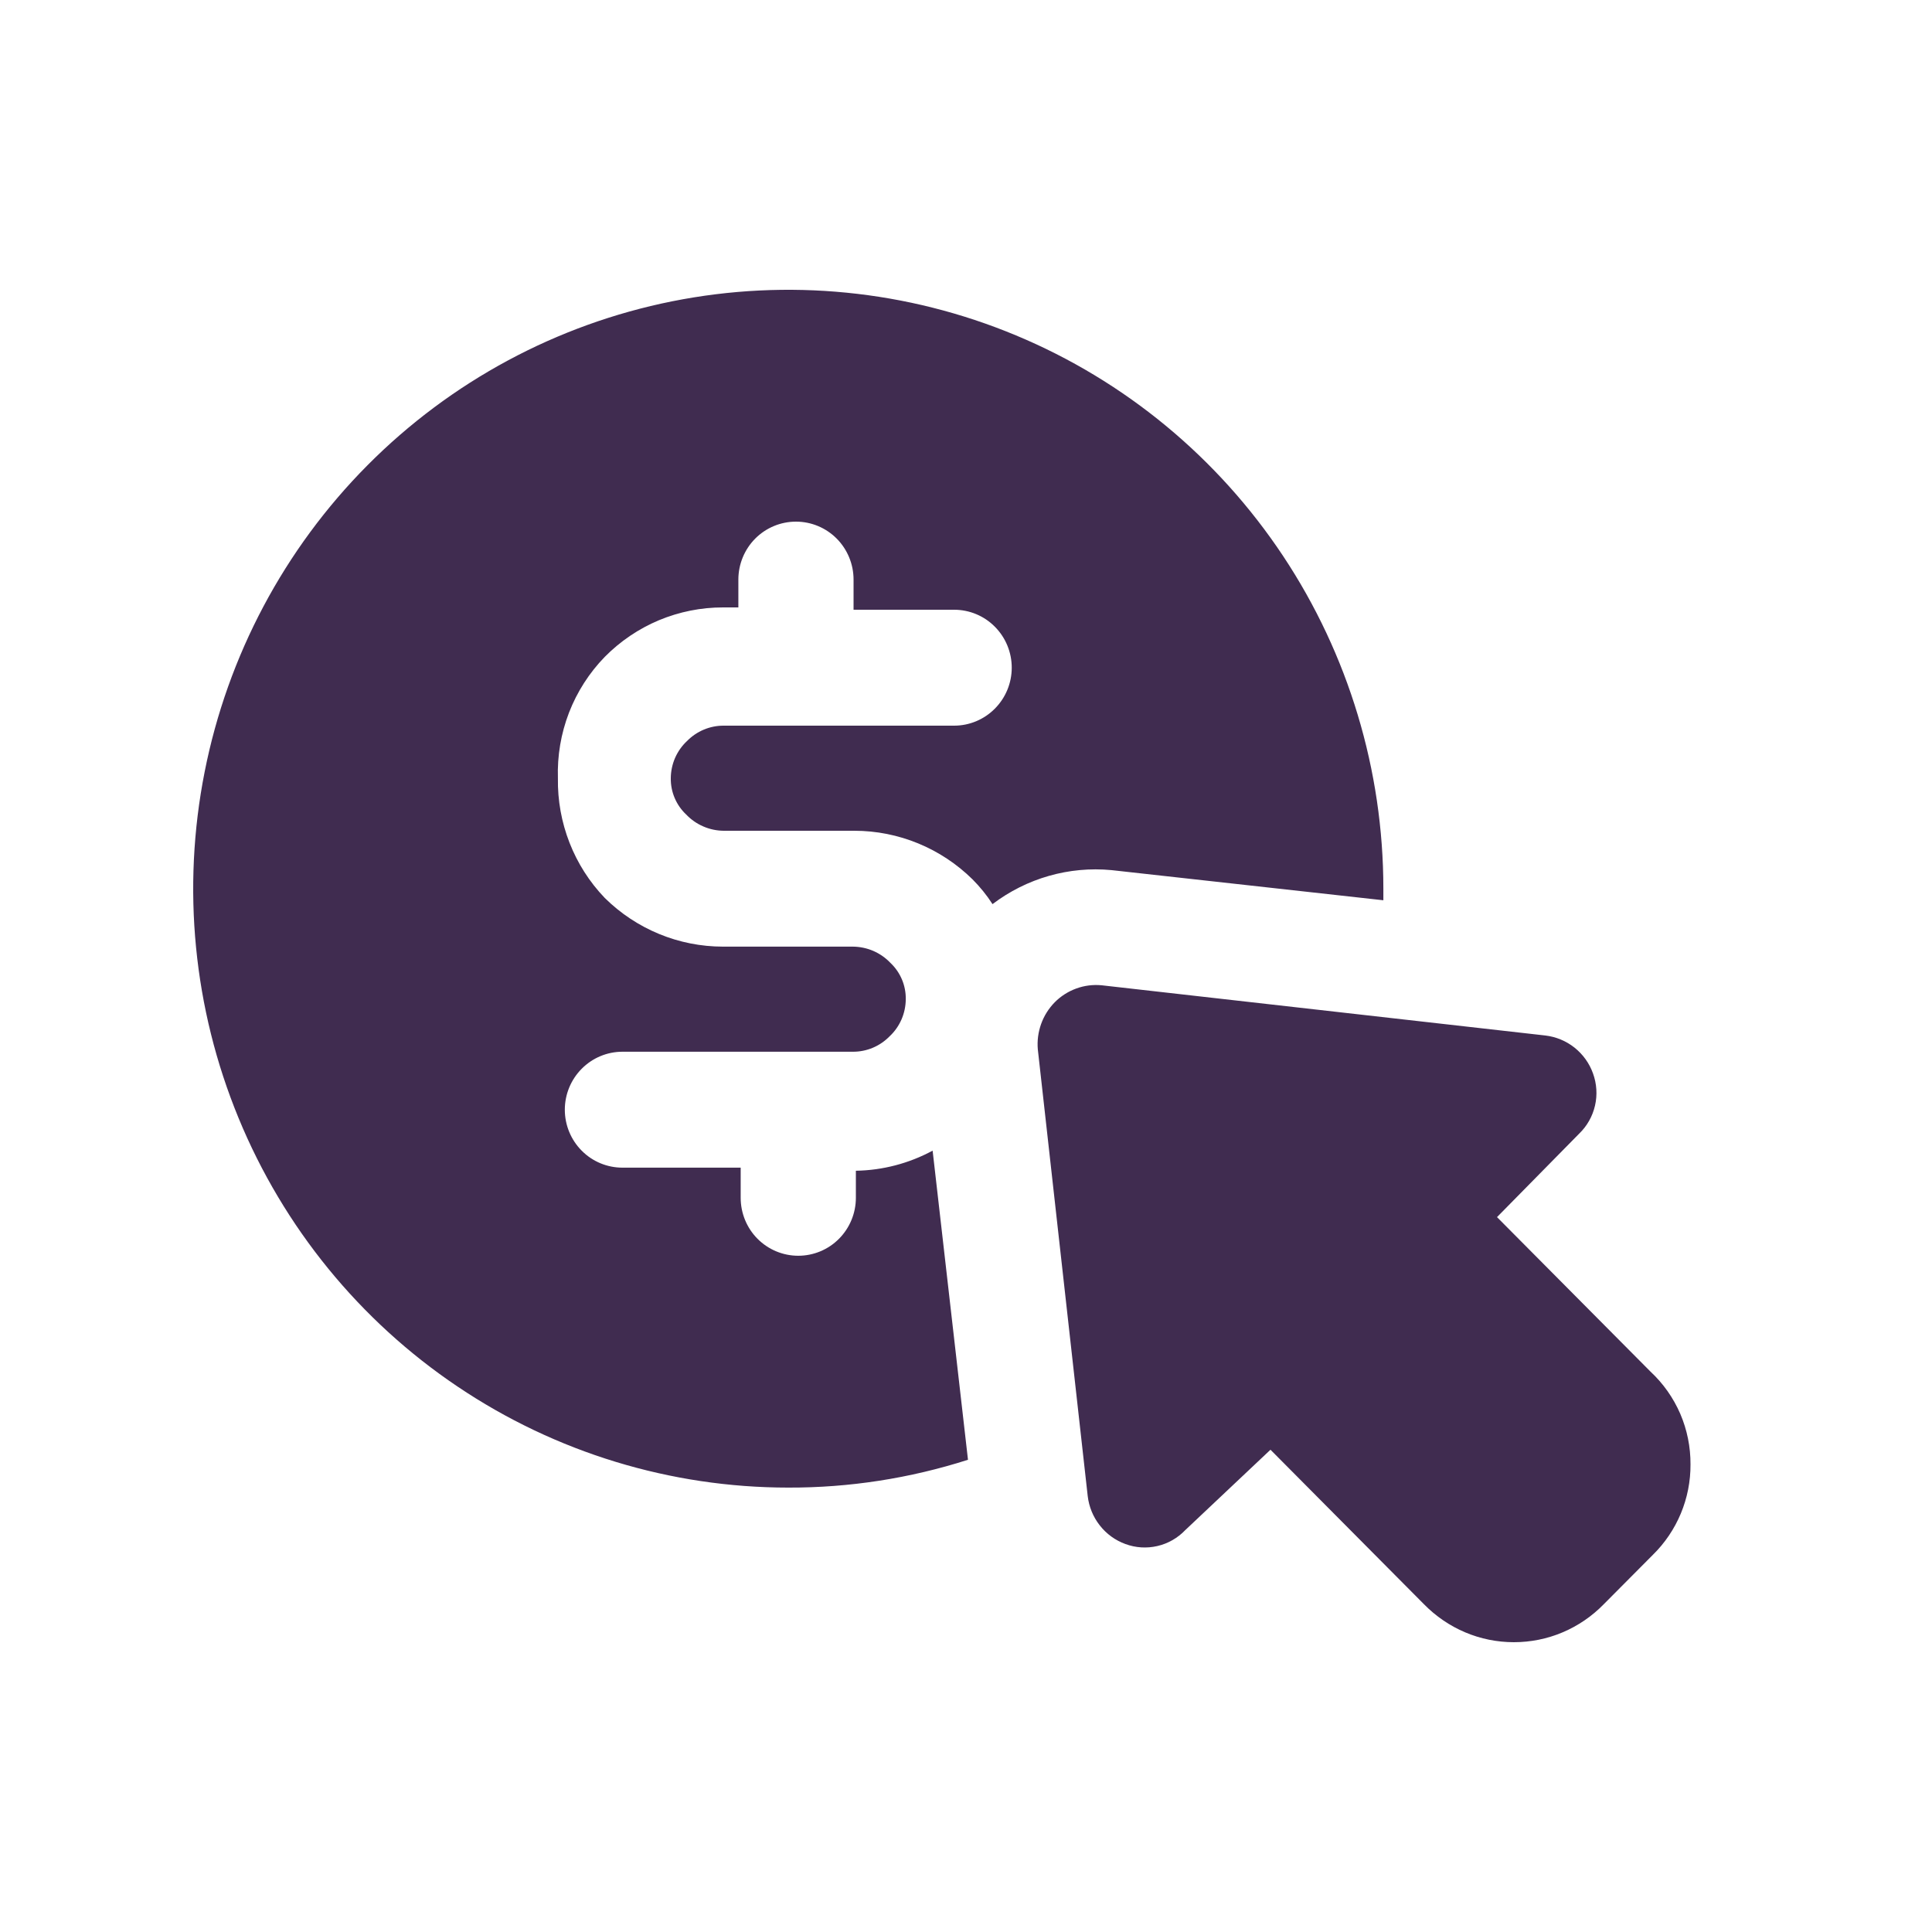 <?xml version="1.0" encoding="UTF-8"?>
<svg xmlns="http://www.w3.org/2000/svg" width="40" height="40" viewBox="0 0 40 40" fill="none">
  <path d="M35 30.319C35.002 30.668 34.934 31.013 34.8 31.335C34.666 31.656 34.469 31.948 34.221 32.191L33.203 33.215C32.961 33.463 32.671 33.661 32.352 33.796C32.033 33.931 31.69 34 31.343 34C30.997 34 30.654 33.931 30.335 33.796C30.016 33.661 29.726 33.463 29.483 33.215L26.304 30.015L24.54 31.679C24.383 31.843 24.183 31.958 23.962 32.009C23.742 32.06 23.512 32.046 23.299 31.967C23.091 31.891 22.907 31.758 22.77 31.582C22.632 31.407 22.546 31.197 22.52 30.975L21.487 21.727C21.471 21.549 21.495 21.369 21.555 21.201C21.615 21.032 21.712 20.879 21.837 20.751C21.963 20.624 22.115 20.527 22.283 20.466C22.45 20.405 22.629 20.382 22.807 20.399L31.995 21.439C32.216 21.465 32.425 21.552 32.599 21.69C32.773 21.829 32.906 22.013 32.981 22.223C33.059 22.437 33.074 22.669 33.023 22.89C32.972 23.112 32.858 23.314 32.695 23.471L30.994 25.199L34.173 28.399C34.436 28.644 34.645 28.941 34.788 29.271C34.93 29.602 35.002 29.959 35 30.319ZM23.013 18.015L28.641 18.639V18.399C28.641 15.947 27.918 13.55 26.565 11.511C25.211 9.472 23.287 7.882 21.035 6.944C18.784 6.005 16.307 5.76 13.917 6.238C11.527 6.717 9.332 7.898 7.609 9.632C5.886 11.366 4.712 13.575 4.237 15.98C3.761 18.386 4.005 20.879 4.938 23.145C5.87 25.41 7.449 27.347 9.476 28.709C11.502 30.072 13.884 30.799 16.32 30.799C17.583 30.803 18.838 30.608 20.041 30.223L19.309 23.823C18.82 24.087 18.275 24.23 17.72 24.239V24.799C17.72 25.117 17.594 25.423 17.37 25.648C17.147 25.873 16.843 25.999 16.527 25.999C16.211 25.999 15.908 25.873 15.684 25.648C15.46 25.423 15.335 25.117 15.335 24.799V24.175H12.887C12.57 24.175 12.267 24.049 12.044 23.824C11.82 23.599 11.694 23.294 11.694 22.975C11.694 22.657 11.82 22.352 12.044 22.127C12.267 21.902 12.57 21.775 12.887 21.775H17.656C17.798 21.776 17.939 21.748 18.07 21.693C18.201 21.638 18.319 21.557 18.419 21.455C18.524 21.357 18.607 21.238 18.665 21.106C18.722 20.974 18.752 20.831 18.753 20.687C18.755 20.547 18.728 20.407 18.673 20.277C18.618 20.148 18.537 20.031 18.435 19.935C18.334 19.829 18.213 19.745 18.079 19.687C17.946 19.63 17.802 19.6 17.656 19.599H14.969C14.053 19.599 13.175 19.237 12.521 18.591C11.884 17.927 11.536 17.035 11.551 16.112C11.536 15.649 11.614 15.187 11.78 14.756C11.947 14.324 12.199 13.931 12.521 13.6C12.842 13.275 13.223 13.017 13.643 12.841C14.064 12.666 14.514 12.575 14.969 12.576H15.287V12C15.287 11.681 15.413 11.376 15.636 11.151C15.86 10.926 16.163 10.8 16.48 10.8C16.796 10.8 17.099 10.926 17.323 11.151C17.546 11.376 17.672 11.681 17.672 12V12.624H19.754C20.071 12.624 20.374 12.75 20.597 12.975C20.821 13.2 20.947 13.505 20.947 13.824C20.947 14.142 20.821 14.447 20.597 14.672C20.374 14.897 20.071 15.024 19.754 15.024H14.985C14.843 15.023 14.703 15.051 14.572 15.106C14.44 15.161 14.322 15.242 14.222 15.344C14.117 15.442 14.034 15.561 13.976 15.693C13.919 15.825 13.889 15.967 13.888 16.112C13.886 16.252 13.913 16.392 13.968 16.521C14.023 16.651 14.104 16.767 14.206 16.863C14.307 16.969 14.428 17.054 14.562 17.111C14.695 17.169 14.839 17.199 14.985 17.2H17.688C18.603 17.2 19.482 17.562 20.136 18.207C20.291 18.363 20.43 18.534 20.549 18.719C21.254 18.183 22.133 17.931 23.013 18.015Z" fill="#402C50"></path>
</svg>
